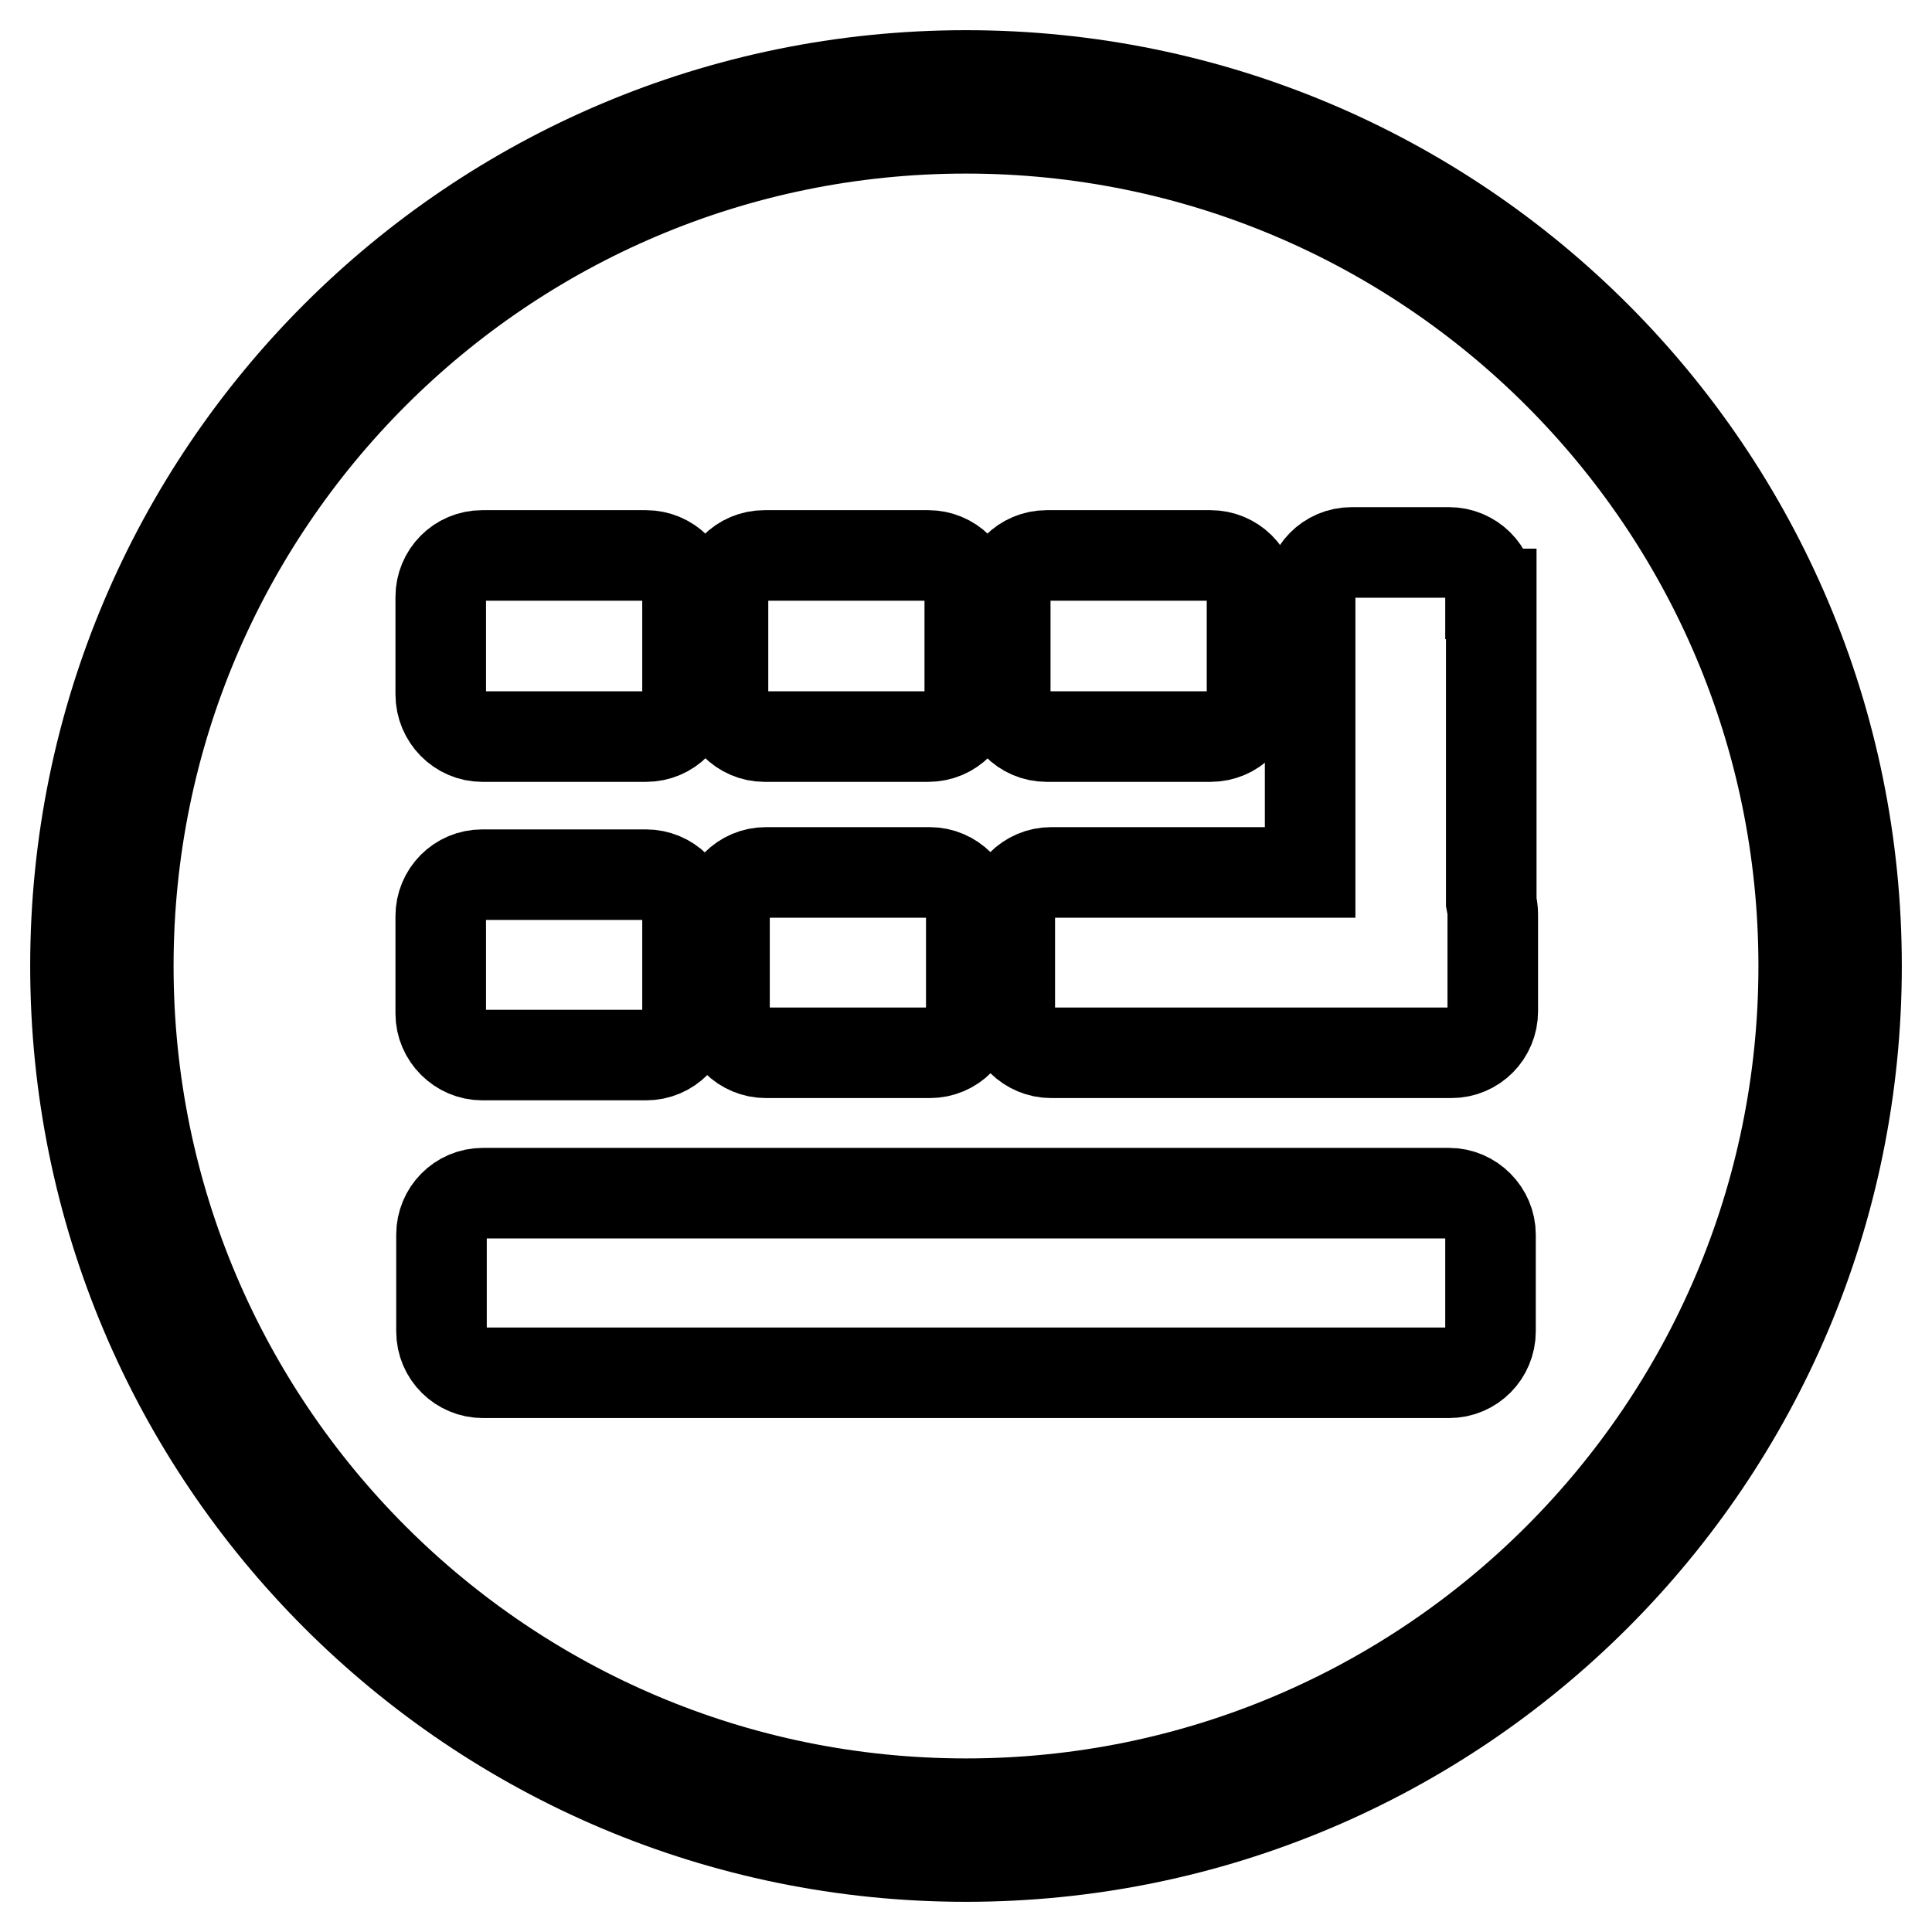 <?xml version="1.0" encoding="utf-8"?>
<!-- Svg Vector Icons : http://www.onlinewebfonts.com/icon -->
<!DOCTYPE svg PUBLIC "-//W3C//DTD SVG 1.1//EN" "http://www.w3.org/Graphics/SVG/1.1/DTD/svg11.dtd">
<svg version="1.1" xmlns="http://www.w3.org/2000/svg" xmlns:xlink="http://www.w3.org/1999/xlink" x="0px" y="0px" viewBox="0 0 256 256" enable-background="new 0 0 256 256" xml:space="preserve">
<g> <path stroke-width="12" fill-opacity="0" stroke="#000000"  d="M128,10C62.8,10,10,62.8,10,128c0,65.2,52.8,118,118,118c65.2,0,118-52.8,118-118C246,62.8,193.2,10,128,10 z M128,239c-61.3,0-111-49.7-111-111S66.7,17,128,17c61.3,0,111,49.7,111,111C239,189.3,189.3,239,128,239z"/> <path stroke-width="12" fill-opacity="0" stroke="#000000"  d="M63.9,97.6h21.7c3.1,0,5.5-2.5,5.5-5.5V79.1c0-3.1-2.5-5.5-5.5-5.5H63.9c-3.1,0-5.5,2.5-5.5,5.5V92 C58.4,95.1,60.9,97.6,63.9,97.6z M101.3,97.6H123c3.1,0,5.5-2.5,5.5-5.5V79.1c0-3.1-2.5-5.5-5.5-5.5h-21.7c-3.1,0-5.5,2.5-5.5,5.5 V92C95.8,95.1,98.3,97.6,101.3,97.6z M138.7,97.6h21.7c3.1,0,5.5-2.5,5.5-5.5V79.1c0-3.1-2.5-5.5-5.5-5.5h-21.7 c-3.1,0-5.5,2.5-5.5,5.5V92C133.2,95.1,135.6,97.6,138.7,97.6z"/> <path stroke-width="12" fill-opacity="0" stroke="#000000"  d="M197.5,78.7c0-3.1-2.5-5.5-5.5-5.5h-12.9c-3.1,0-5.5,2.5-5.5,5.5v36.9h-34.3c-3.1,0-5.5,2.5-5.5,5.5V134 c0,3.1,2.5,5.5,5.5,5.5h53c3.1,0,5.5-2.5,5.5-5.5v-12.9c0-0.5-0.1-1.1-0.2-1.6V78.7z M123.2,115.6h-21.7c-3.1,0-5.5,2.5-5.5,5.5 V134c0,3.1,2.5,5.5,5.5,5.5h21.7c3.1,0,5.5-2.5,5.5-5.5v-12.9C128.7,118.1,126.2,115.6,123.2,115.6z M63.9,139.8h21.7 c3.1,0,5.5-2.5,5.5-5.5v-12.9c0-3.1-2.5-5.5-5.5-5.5H63.9c-3.1,0-5.5,2.5-5.5,5.5v12.9C58.4,137.3,60.9,139.8,63.9,139.8z  M192,158.1h-128c-3.1,0-5.5,2.5-5.5,5.5v12.8c0,3.1,2.5,5.5,5.5,5.5h128c3.1,0,5.5-2.5,5.5-5.5v-12.8 C197.5,160.6,195,158.1,192,158.1z"/></g>
</svg>